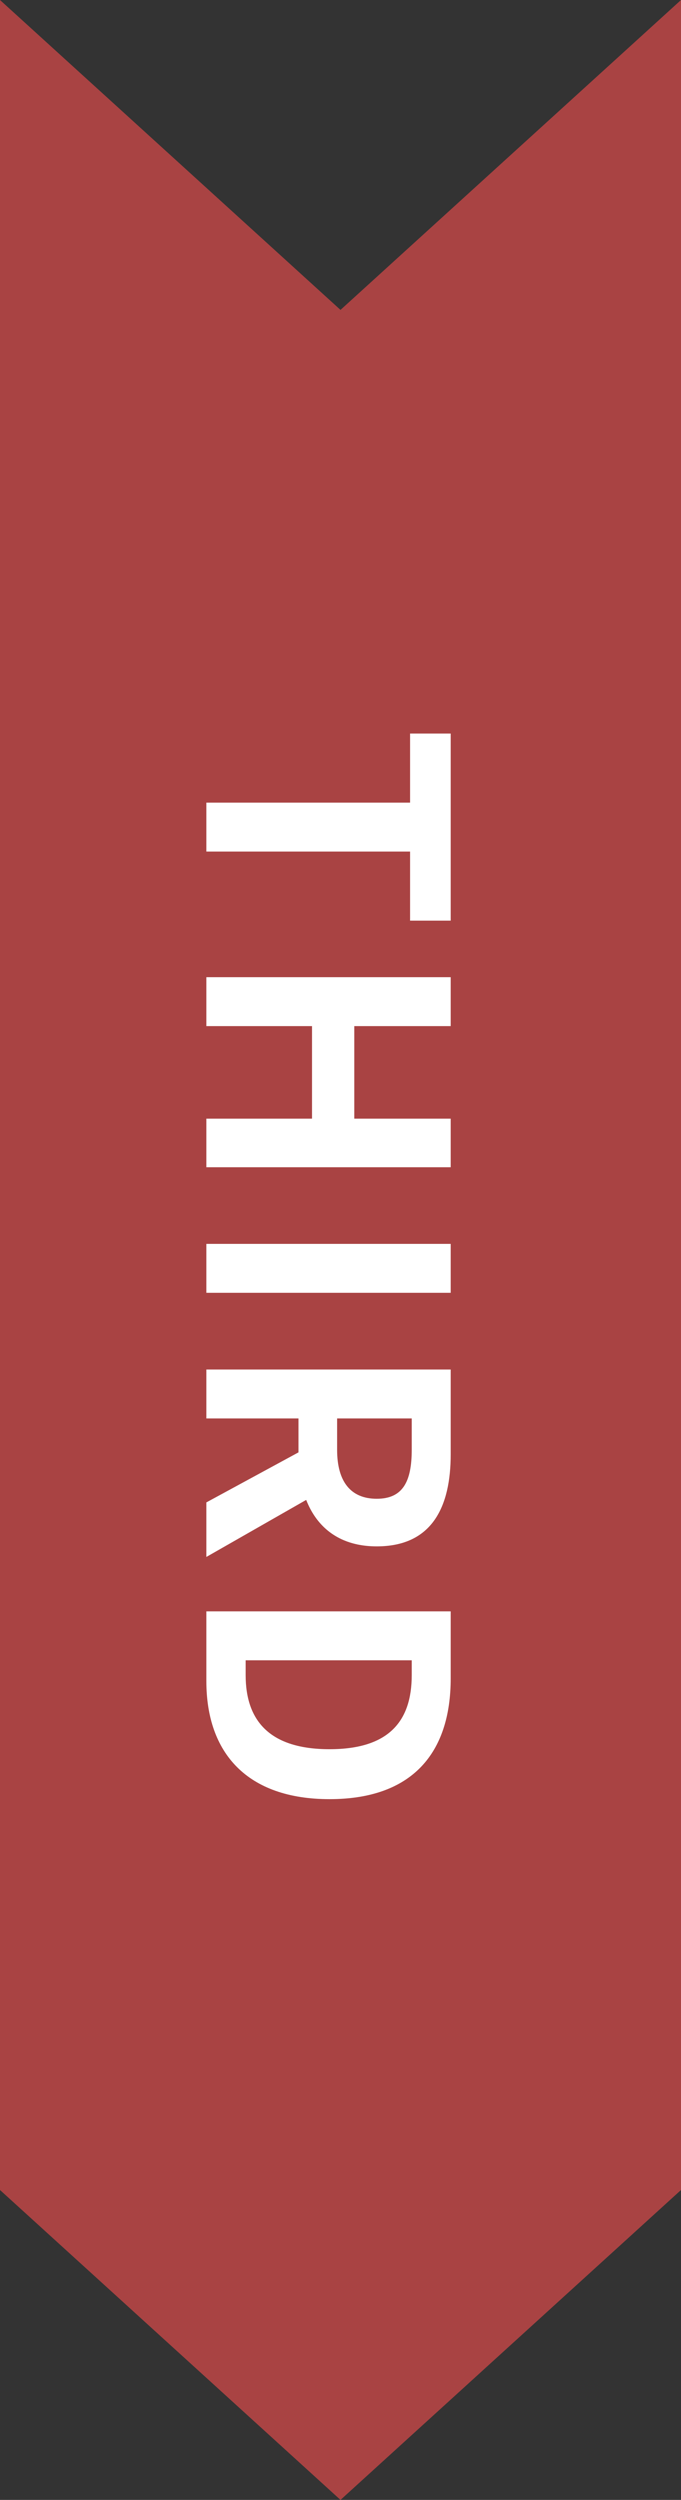 <svg width="33" height="121" viewBox="0 0 33 121" fill="none" xmlns="http://www.w3.org/2000/svg">
<rect x="0" y="0" width="33" height="121" fill="#333333" stroke="none"/>
<path d="M0 0L16.5 15L33 0L33 106L16.5 121L0 106L0 0Z" fill="#A94343"/>
<path d="M10 38.849L19.872 38.849L19.872 35.505L21.84 35.505L21.84 44.561L19.872 44.561L19.872 41.217L10 41.217L10 38.849ZM10 47.297L21.84 47.297L21.84 49.665L17.168 49.665L17.168 54.145L21.84 54.145L21.84 56.497L10 56.497L10 54.145L15.12 54.145L15.12 49.665L10 49.665L10 47.297ZM10 60.206L21.84 60.206L21.84 62.574L10 62.574L10 60.206ZM10 66.287L21.84 66.287L21.84 70.399C21.84 72.879 20.976 74.847 18.256 74.847C15.616 74.847 14.464 72.879 14.464 70.399L14.464 68.655L10 68.655L10 66.287ZM16.336 68.655L16.336 70.175C16.336 71.711 16.992 72.543 18.256 72.543C19.52 72.543 19.952 71.711 19.952 70.175L19.952 68.655L16.336 68.655ZM10 72.719L15.072 69.967L16.56 71.615L10 75.359L10 72.719ZM10 77.993L21.84 77.993L21.84 81.242C21.84 84.858 19.968 87.082 15.968 87.082C11.984 87.082 10 84.858 10 81.37L10 77.993ZM11.904 80.362L11.904 81.082C11.904 83.305 13.088 84.665 15.968 84.665C18.848 84.665 19.952 83.305 19.952 81.082L19.952 80.362L11.904 80.362Z" fill="white"/>
</svg>
